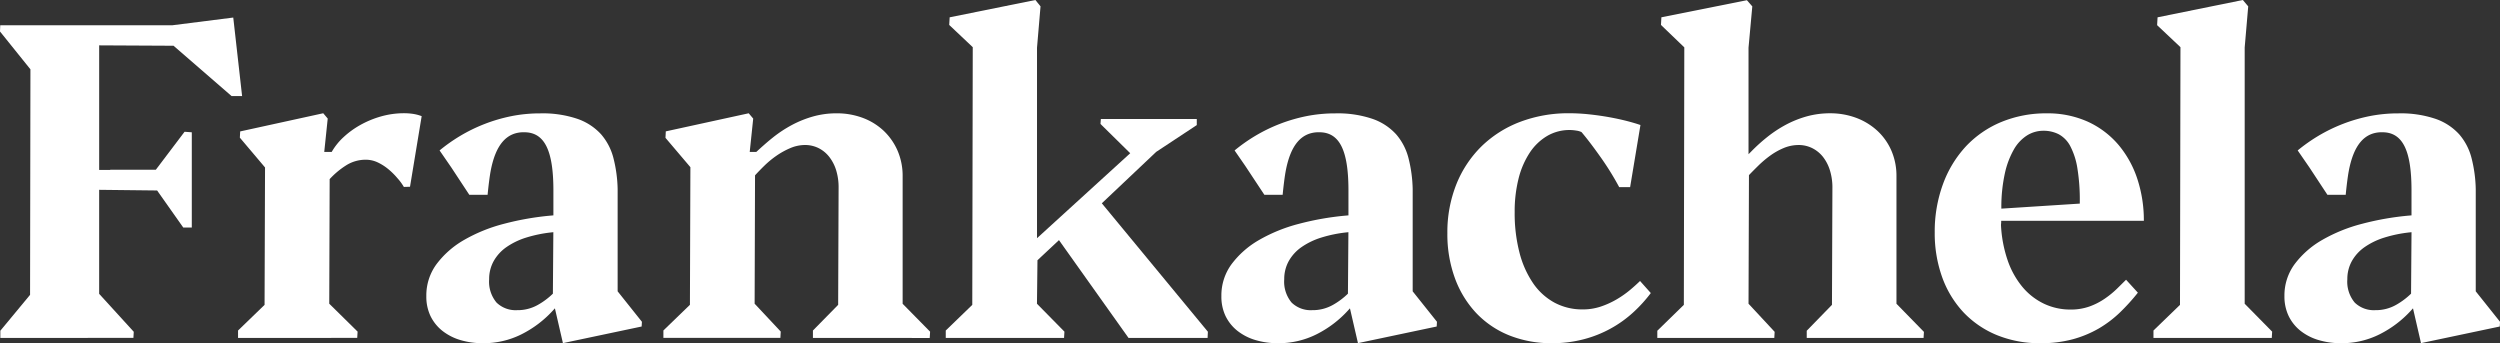 <svg xmlns="http://www.w3.org/2000/svg" width="180.598" height="24.792" viewBox="0 0 180.598 24.792">
  <rect x="0" y="0" width="180.598" height="24.792" fill="#333333" stroke="none"/>
  <g id="Group_511" data-name="Group 511" transform="translate(-473.699 -139.237)">
    <path id="Path_2092" data-name="Path 2092" d="M473.724,168.885v-.52l2.147-2.592.026-16.291-2.2-2.735.02-.448h12.432l4.4-.557.639,5.672h-.761l-4.191-3.635-5.373-.028v9h.8v-.016h3.294l2.074-2.742.523.038v6.882h-.615l-1.89-2.679-4.187-.047V165.7l2.5,2.741-.025.442Z" transform="translate(0 -5.237)" fill="#fff"/>
    <path id="Path_2093" data-name="Path 2093" d="M561.907,197.429v-.536l1.916-1.853.034-9.926-1.819-2.152.023-.451,6-1.313.324.383-.251,2.41h.539l.034-.057a4.428,4.428,0,0,1,.811-1,6.3,6.3,0,0,1,1.207-.88,6.946,6.946,0,0,1,1.5-.624,6.053,6.053,0,0,1,1.68-.233,4.317,4.317,0,0,1,.687.053,3.047,3.047,0,0,1,.58.158l-.842,5.1-.445.013a3.775,3.775,0,0,0-.472-.641,5.061,5.061,0,0,0-.657-.649,3.652,3.652,0,0,0-.761-.483,2.023,2.023,0,0,0-.865-.193,2.636,2.636,0,0,0-1.465.439,5.9,5.9,0,0,0-1.14.962l-.029,9,2.048,2.017-.028.453Z" transform="translate(-71.012 -33.78)" fill="#fff"/>
    <path id="Path_2094" data-name="Path 2094" d="M730.339,197.429v-.536l1.823-1.855.032-8.466a4.191,4.191,0,0,0-.172-1.239,3.012,3.012,0,0,0-.495-.972,2.27,2.27,0,0,0-.776-.643,2.194,2.194,0,0,0-.986-.226,2.733,2.733,0,0,0-1.059.223,5.548,5.548,0,0,0-1,.551,6.82,6.82,0,0,0-.871.718q-.391.383-.678.7l-.029,9.272,1.886,2.013-.025.456h-8.451v-.536l1.916-1.853.034-9.942-1.8-2.12.023-.467L725.7,181.2l.325.383-.252,2.41h.474c.425-.389.814-.738,1.236-1.071a9.051,9.051,0,0,1,1.354-.885,7.685,7.685,0,0,1,1.523-.609,6.241,6.241,0,0,1,1.689-.225,5.334,5.334,0,0,1,1.9.333,4.5,4.5,0,0,1,1.508.935,4.4,4.4,0,0,1,1,1.438,4.6,4.6,0,0,1,.363,1.841v9.212l1.984,2.015-.027.455Z" transform="translate(-197.915 -33.78)" fill="#fff"/>
    <path id="Path_2095" data-name="Path 2095" d="M837.35,163.649l-5.025-7.066-1.553,1.453-.036,3.143,1.984,2.015-.027.455h-8.546v-.536l1.916-1.853.034-18.615-1.7-1.606.032-.551,6.193-1.251.371.459-.254,2.988v13.76l6.733-6.138-2.147-2.114.026-.359h6.93v.44l-2.931,1.935-3.929,3.715,7.662,9.278-.021.447Z" transform="translate(-282.127)" fill="#fff"/>
    <path id="Path_2096" data-name="Path 2096" d="M1017.57,197.822a8.174,8.174,0,0,1-3.081-.562,6.762,6.762,0,0,1-2.378-1.6,7.362,7.362,0,0,1-1.545-2.507,9.241,9.241,0,0,1-.555-3.273,9.344,9.344,0,0,1,.65-3.541,8.035,8.035,0,0,1,1.813-2.736,8.128,8.128,0,0,1,2.784-1.767,9.816,9.816,0,0,1,3.55-.626,13.8,13.8,0,0,1,1.447.079q.74.079,1.442.205t1.307.283q.543.142.955.283l-.746,4.487h-.79a20.5,20.5,0,0,0-1.421-2.275c-.487-.686-.924-1.257-1.3-1.7a1.22,1.22,0,0,0-.385-.11,2.916,2.916,0,0,0-.479-.041,3.181,3.181,0,0,0-1.6.419,3.865,3.865,0,0,0-1.259,1.192,6.058,6.058,0,0,0-.817,1.866,9.679,9.679,0,0,0-.289,2.455,11.333,11.333,0,0,0,.353,2.948,7,7,0,0,0,.992,2.208,4.44,4.44,0,0,0,1.546,1.39,4.234,4.234,0,0,0,2.012.482,4.088,4.088,0,0,0,1.3-.2,6.1,6.1,0,0,0,1.147-.517,7.132,7.132,0,0,0,.991-.693q.394-.331.715-.644l.778.872a10.189,10.189,0,0,1-1.239,1.368,8.43,8.43,0,0,1-3.583,1.963A8.868,8.868,0,0,1,1017.57,197.822Z" transform="translate(-431.755 -33.792)" fill="#fff"/>
    <path id="Path_2097" data-name="Path 2097" d="M1098.588,163.713v-.519l1.823-1.872.032-8.45a4.168,4.168,0,0,0-.18-1.264,3.026,3.026,0,0,0-.5-.972,2.305,2.305,0,0,0-.776-.633,2.19,2.19,0,0,0-.986-.226,2.8,2.8,0,0,0-1.09.223,4.867,4.867,0,0,0-.975.552,7.651,7.651,0,0,0-.837.708q-.382.375-.685.692l-.031,9.29,1.887,2.029-.025.441h-8.451v-.519l1.917-1.87.033-18.6-1.686-1.621.031-.551,6.177-1.235.39.446-.273,2.985v7.694l.2-.2a12.363,12.363,0,0,1,1.147-1.037,8.869,8.869,0,0,1,1.338-.885,7.47,7.47,0,0,1,1.514-.609,6.242,6.242,0,0,1,1.689-.225,5.34,5.34,0,0,1,1.9.333,4.673,4.673,0,0,1,1.525.936,4.275,4.275,0,0,1,1.011,1.437,4.589,4.589,0,0,1,.363,1.841v9.212l1.984,2.031-.026.439Z" transform="translate(-494.372 -0.064)" fill="#fff"/>
    <path id="Path_2098" data-name="Path 2098" d="M1198.234,197.822a8.135,8.135,0,0,1-3.167-.594,6.962,6.962,0,0,1-2.4-1.645,7.343,7.343,0,0,1-1.53-2.522,9.384,9.384,0,0,1-.54-3.242,9.951,9.951,0,0,1,.6-3.5,8.092,8.092,0,0,1,1.656-2.721,7.393,7.393,0,0,1,2.554-1.756,8.443,8.443,0,0,1,3.277-.625,7.032,7.032,0,0,1,2.98.607,6.407,6.407,0,0,1,2.212,1.674,7.412,7.412,0,0,1,1.374,2.507,9.566,9.566,0,0,1,.454,2.973h-10.306v.118l-.015.178a9.22,9.22,0,0,0,.482,2.56,6.121,6.121,0,0,0,1.067,1.922,4.637,4.637,0,0,0,1.552,1.211,4.438,4.438,0,0,0,1.928.424,4.013,4.013,0,0,0,1.362-.221,4.841,4.841,0,0,0,1.1-.561,6.665,6.665,0,0,0,.9-.734l.645-.638.853.935a14.709,14.709,0,0,1-1.285,1.419,8.078,8.078,0,0,1-1.563,1.181,7.909,7.909,0,0,1-1.884.773A8.759,8.759,0,0,1,1198.234,197.822Zm.206-15.347a2.224,2.224,0,0,0-1.168.333,2.891,2.891,0,0,0-.959,1.022,6.08,6.08,0,0,0-.647,1.713,11.378,11.378,0,0,0-.257,2.435v.123l5.668-.364v-.107a14.367,14.367,0,0,0-.176-2.454,5.165,5.165,0,0,0-.512-1.59,2.06,2.06,0,0,0-.841-.862A2.418,2.418,0,0,0,1198.439,182.475Z" transform="translate(-577.135 -33.792)" fill="#fff"/>
    <path id="Path_2099" data-name="Path 2099" d="M1271.655,163.649v-.536l1.916-1.853.034-18.615-1.686-1.59.032-.567,6.161-1.25.388.46-.255,2.97v18.511l1.984,2.015-.027.455Z" transform="translate(-642.391)" fill="#fff"/>
    <path id="Path_2100" data-name="Path 2100" d="M1324.284,197.822a5.579,5.579,0,0,1-1.654-.233,3.86,3.86,0,0,1-1.295-.669,3.08,3.08,0,0,1-.848-1.062,3.256,3.256,0,0,1-.305-1.44,3.805,3.805,0,0,1,.731-2.3,6.551,6.551,0,0,1,1.979-1.745,11.543,11.543,0,0,1,2.9-1.177,20.385,20.385,0,0,1,3.469-.6l.1-.009v-1.9c-.013-2.752-.621-4.018-1.97-4.1l-.169-.005c-1.265,0-2.049.93-2.4,2.844-.068.375-.146.98-.214,1.674h-1.322l-1.3-1.975-.847-1.229a12.216,12.216,0,0,1,1.46-1.033,11.759,11.759,0,0,1,3.729-1.444,10.6,10.6,0,0,1,2.078-.2,7.812,7.812,0,0,1,2.719.405,4.128,4.128,0,0,1,1.69,1.117,4.207,4.207,0,0,1,.887,1.722,9.806,9.806,0,0,1,.3,2.225v7.386l1.754,2.2-.02.342-5.688,1.2-.579-2.513-.147.161a7.811,7.811,0,0,1-2.273,1.718A6.094,6.094,0,0,1,1324.284,197.822Zm4.95-8.006a9.531,9.531,0,0,0-1.837.377,5.175,5.175,0,0,0-1.427.69,3.059,3.059,0,0,0-.921,1.013,2.666,2.666,0,0,0-.323,1.3,2.355,2.355,0,0,0,.532,1.689,1.978,1.978,0,0,0,1.485.55,2.968,2.968,0,0,0,1.5-.38,5.2,5.2,0,0,0,1.086-.812l.033-4.441Z" transform="translate(-681.457 -33.792)" fill="#fff"/>
    <path id="Path_2101" data-name="Path 2101" d="M930.356,197.822a5.584,5.584,0,0,1-1.655-.233,3.862,3.862,0,0,1-1.294-.669,3.094,3.094,0,0,1-.849-1.062,3.264,3.264,0,0,1-.3-1.44,3.806,3.806,0,0,1,.731-2.3,6.539,6.539,0,0,1,1.979-1.745,11.565,11.565,0,0,1,2.9-1.177,20.382,20.382,0,0,1,3.469-.6l.1-.009,0-1.9c-.014-2.752-.622-4.018-1.971-4.1l-.169-.005c-1.265,0-2.049.93-2.4,2.844-.072.394-.149,1.019-.213,1.674h-1.322l-1.38-2.088-.77-1.115a12.18,12.18,0,0,1,1.461-1.034,11.762,11.762,0,0,1,3.729-1.444,10.613,10.613,0,0,1,2.078-.2,7.808,7.808,0,0,1,2.719.405,4.128,4.128,0,0,1,1.691,1.117,4.213,4.213,0,0,1,.887,1.722,9.848,9.848,0,0,1,.3,2.225v7.386l1.754,2.2-.02.342-5.687,1.2-.579-2.513-.147.161a7.816,7.816,0,0,1-2.274,1.718A6.093,6.093,0,0,1,930.356,197.822Zm4.95-8.006a9.531,9.531,0,0,0-1.837.377,5.192,5.192,0,0,0-1.427.69,3.06,3.06,0,0,0-.921,1.013,2.668,2.668,0,0,0-.323,1.3,2.359,2.359,0,0,0,.531,1.689,1.978,1.978,0,0,0,1.485.55,2.969,2.969,0,0,0,1.5-.38,5.2,5.2,0,0,0,1.086-.812l.034-4.441Z" transform="translate(-364.327 -33.792)" fill="#fff"/>
    <path id="Path_2102" data-name="Path 2102" d="M635.753,197.822a5.585,5.585,0,0,1-1.655-.233,3.863,3.863,0,0,1-1.294-.669,3.088,3.088,0,0,1-.849-1.062,3.258,3.258,0,0,1-.3-1.44,3.806,3.806,0,0,1,.731-2.3,6.537,6.537,0,0,1,1.979-1.745,11.577,11.577,0,0,1,2.9-1.177,20.406,20.406,0,0,1,3.469-.6l.1-.009v-1.9c-.014-2.752-.622-4.018-1.971-4.1l-.169-.005c-1.265,0-2.049.93-2.4,2.844-.071.394-.149,1.019-.213,1.674h-1.322l-1.3-1.975-.847-1.229a12.222,12.222,0,0,1,1.46-1.033,11.766,11.766,0,0,1,3.729-1.444,10.605,10.605,0,0,1,2.078-.2,7.812,7.812,0,0,1,2.718.405,4.133,4.133,0,0,1,1.691,1.117,4.215,4.215,0,0,1,.887,1.722,9.851,9.851,0,0,1,.3,2.225v7.386l1.754,2.2-.02.342-5.687,1.2-.579-2.513-.147.161a7.817,7.817,0,0,1-2.274,1.718A6.093,6.093,0,0,1,635.753,197.822Zm4.949-8.006a9.551,9.551,0,0,0-1.837.377,5.2,5.2,0,0,0-1.427.69,3.057,3.057,0,0,0-.921,1.013,2.657,2.657,0,0,0-.324,1.3,2.355,2.355,0,0,0,.532,1.689,1.979,1.979,0,0,0,1.485.55,2.965,2.965,0,0,0,1.5-.38,5.188,5.188,0,0,0,1.087-.812l.033-4.441Z" transform="translate(-127.158 -33.792)" fill="#fff"/>
  </g>
</svg>
